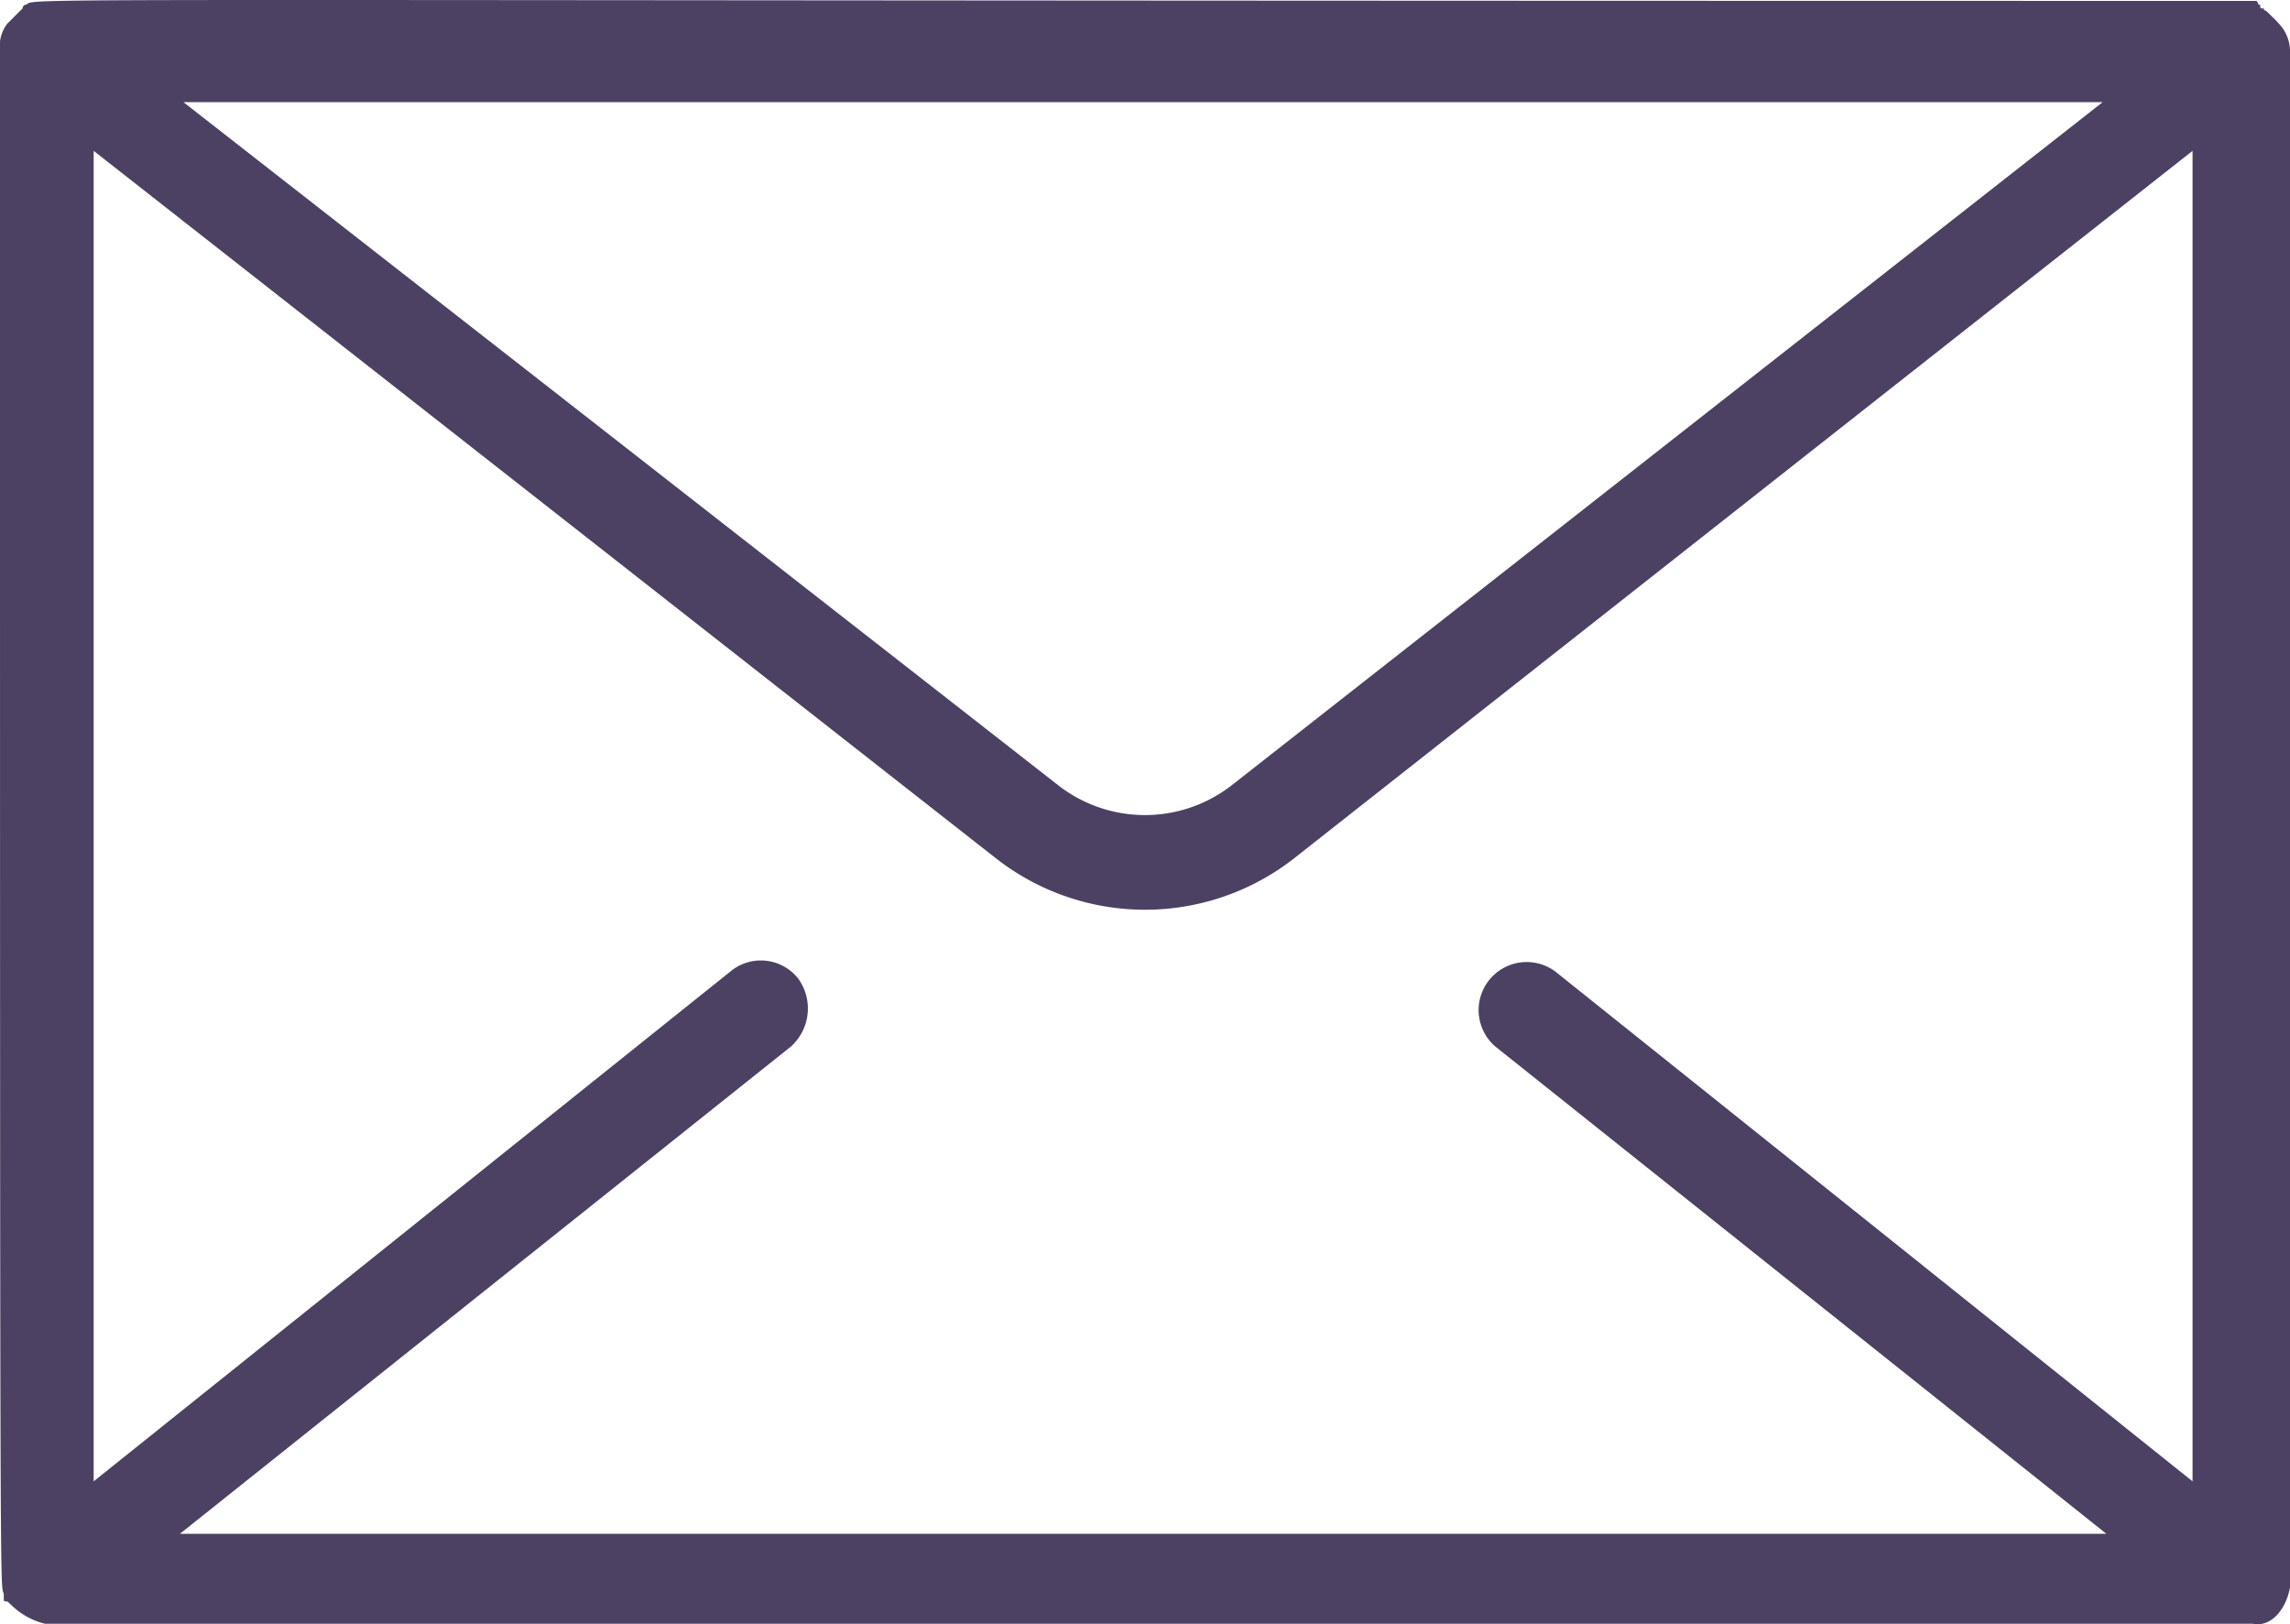 <svg id="グループ_21216" data-name="グループ 21216" xmlns="http://www.w3.org/2000/svg" xmlns:xlink="http://www.w3.org/1999/xlink" width="40.561" height="28.77" viewBox="0 0 40.561 28.77">
  <defs>
    <clipPath id="clip-path">
      <rect id="長方形_14274" data-name="長方形 14274" width="40.561" height="28.77" fill="#4c4163"/>
    </clipPath>
  </defs>
  <g id="グループ_20403" data-name="グループ 20403" transform="translate(0 0)" clip-path="url(#clip-path)">
    <path id="パス_60378" data-name="パス 60378" d="M40.561,28.1V.88a.719.719,0,0,0-.2-.465L40.3.349,40.23.282,40.163.216C40.1.15,40.1.216,40.1.15c-.067,0-.067,0-.067-.067-.066,0,0,0-.066-.067H39.7C-.531.016.664-.049.464.083A.065.065,0,0,0,.4.15L.332.216.266.282.2.349.133.415A.634.634,0,0,0,0,.88C0,29.093,0,28.031.067,28.23V28.3c0,.067,0,.067.066.067L.2,28.43a1.286,1.286,0,0,0,.6.332H39.9c.333.067.6-.266.664-.663M27.55,17.21a.851.851,0,0,0-1.063,1.328l10.821,8.63H3.187l10.821-8.63a.905.905,0,0,0,.133-1.2.841.841,0,0,0-1.2-.133L1.659,26.239V2.672l16,12.546a4.284,4.284,0,0,0,5.244,0L38.835,2.672V26.239Zm-24.3-15.4H37.242L21.84,13.891a2.5,2.5,0,0,1-3.12,0Z" transform="translate(0 0)" fill="#4c4163"/>
  </g>
</svg>
